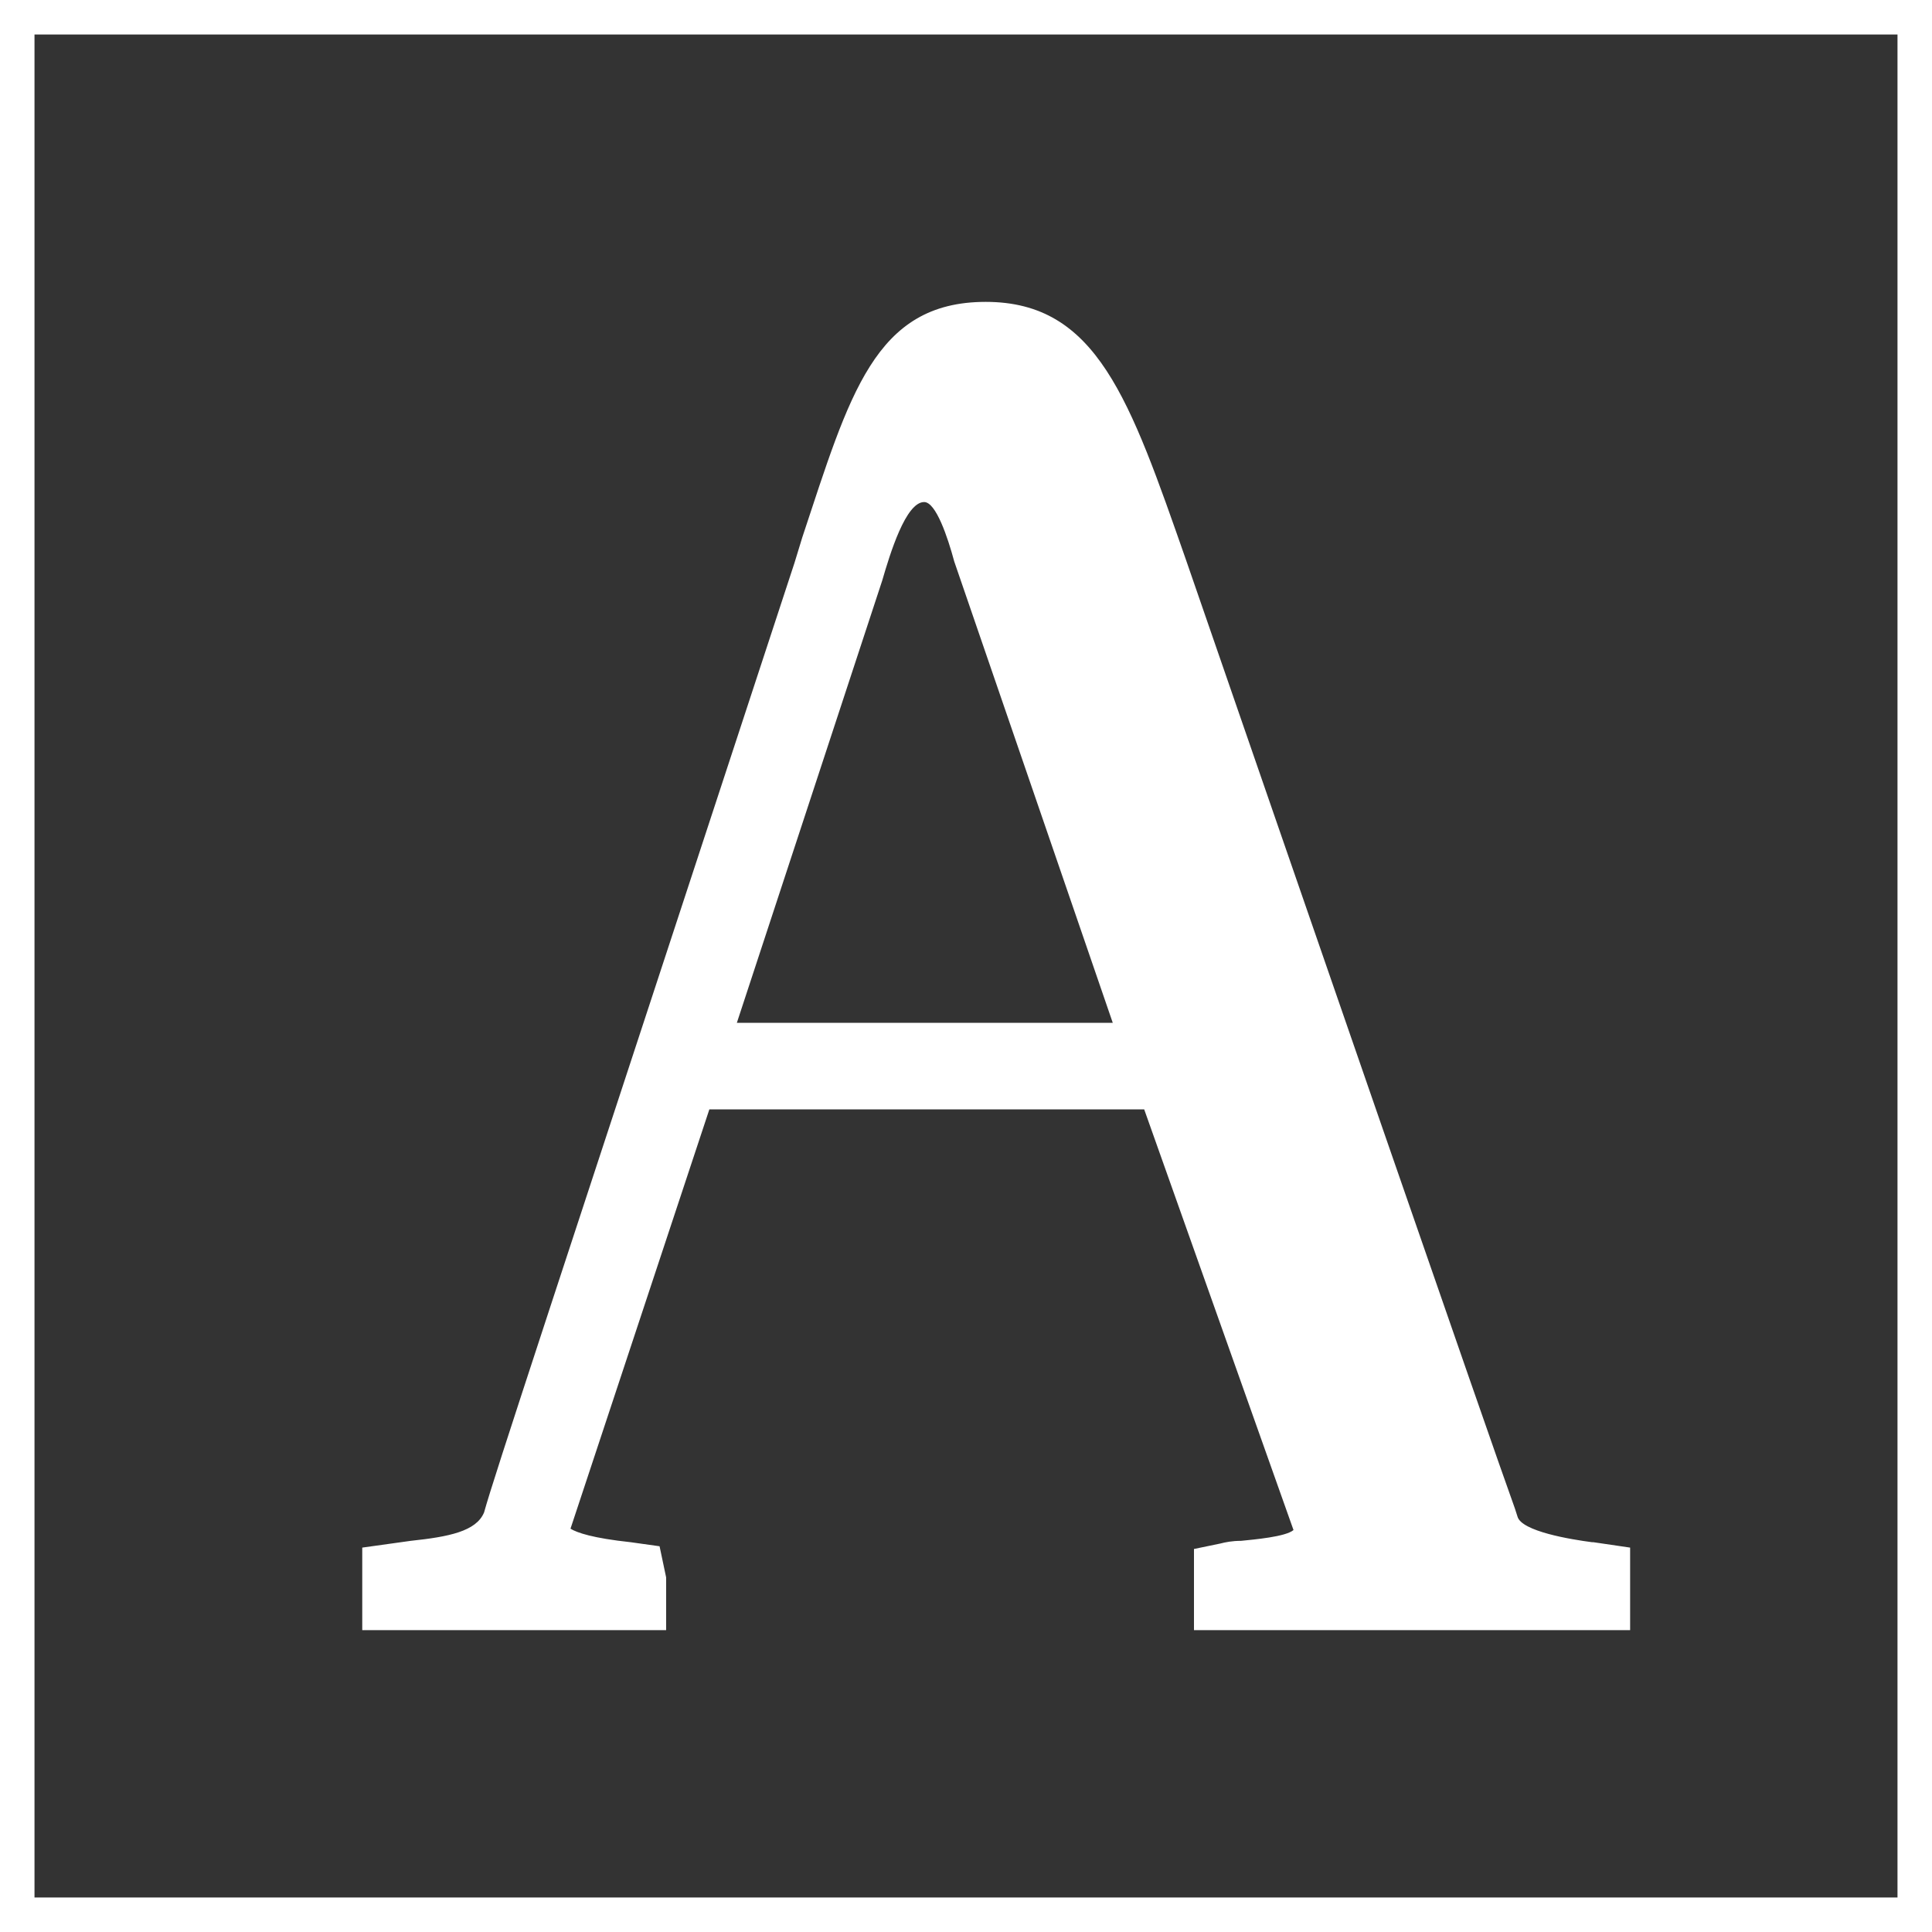 <svg width="56" height="56" viewBox="0 0 56 56" fill="none" xmlns="http://www.w3.org/2000/svg">
<rect x="0" y="0" width="56" height="56" fill="#333333" stroke="none"/>
<g id="fav-icon">
<rect x="0.5" y="0.5" width="55" height="55" stroke="white"/>
<path id="Vector" d="M46.149 44.702C45.542 44.623 44.099 44.388 43.985 43.957L43.909 43.721C43.226 41.84 37.455 25.138 34.38 16.238C32.747 11.573 31.798 8.75 28.571 8.75C25.344 8.75 24.623 11.455 23.256 15.572L23.028 16.317C15.891 38.076 14.335 42.741 14.031 43.839C13.803 44.388 13.006 44.545 11.905 44.662L10.5 44.858V47.25H19.308V45.721L19.118 44.819L18.283 44.702C17.182 44.584 16.726 44.427 16.536 44.31L20.561 32.156H33.165L37.493 44.349C37.265 44.545 36.354 44.623 35.974 44.662C35.709 44.662 35.519 44.702 35.367 44.741L34.608 44.898V47.25H47.25V44.858L46.187 44.702H46.149ZM21.358 29.647L25.572 16.826C25.8 16.042 26.255 14.552 26.787 14.552C27.129 14.552 27.47 15.572 27.66 16.277L32.254 29.647H21.358Z" fill="white"/>
</g>
</svg>
